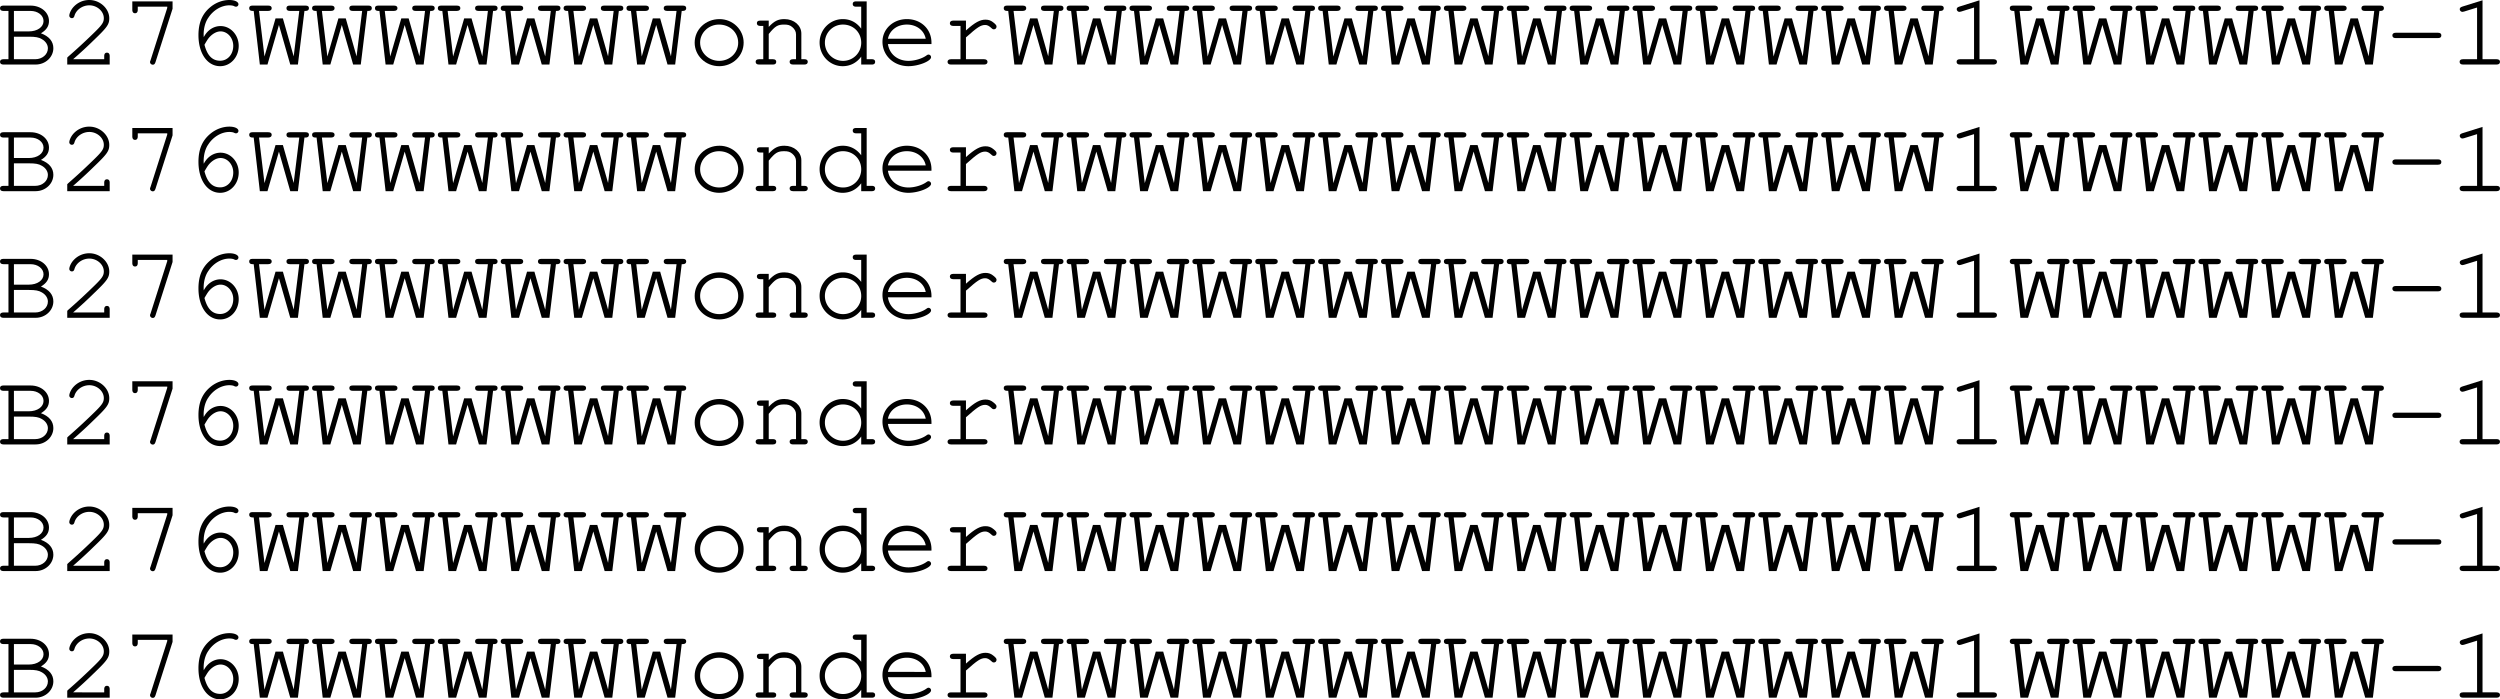 <svg xmlns="http://www.w3.org/2000/svg" xmlns:xlink="http://www.w3.org/1999/xlink" width="286.269" height="80.078"><defs><path id="a" d="M1.422-.61H.844c-.25 0-.39.11-.39.297 0 .204.14.313.39.313H4.53c1.125 0 2.032-.844 2.032-1.875 0-.766-.485-1.36-1.422-1.703.625-.375.921-.813.921-1.406 0-1-.921-1.766-2.109-1.766H.843c-.25 0-.39.094-.39.297 0 .203.14.312.39.312h.579zm.625-3.187V-6.14h1.906c.828 0 1.485.5 1.485 1.157 0 .687-.704 1.187-1.688 1.187zm0 3.188v-2.579H3.78c.719 0 1.11.063 1.469.282.438.25.688.64.688 1.047 0 .703-.641 1.25-1.454 1.25zm0 0"/><path id="b" d="M1.625-.61a51.99 51.99 0 0 0 2.39-2.203c1.5-1.437 1.75-1.78 1.75-2.484 0-1.125-1.077-2.094-2.28-2.094a2.43 2.43 0 0 0-1.907.907c-.234.296-.39.671-.39.89 0 .14.125.282.296.282.157 0 .25-.094.297-.282.203-.687.922-1.187 1.703-1.187.891 0 1.657.687 1.657 1.468 0 .516-.22.813-1.344 1.891A68.8 68.8 0 0 1 1.062-.906l-.109.11V0h4.86v-.969c0-.25-.11-.39-.313-.39s-.313.14-.313.39v.36zm0 0"/><path id="c" d="M5.203-6.484 3.281-.454a.356.356 0 0 0-.047.173c0 .156.141.297.313.297.156 0 .234-.079.312-.297l1.954-6.11v-.843h-4.61v.953c0 .265.11.406.313.406s.312-.14.312-.406v-.344h3.375zm0 0"/><path id="d" d="M2.188-3.14c-.016-.126-.016-.235-.016-.297 0-.72.187-1.438.547-1.938.562-.86 1.5-1.406 2.39-1.406.22 0 .407.031.516.078.125.062.172.078.25.078a.28.28 0 0 0 .281-.281c0-.282-.437-.485-1.031-.485-.781 0-1.578.297-2.219.844C2-5.78 1.578-4.766 1.578-3.359c0 2.078 1.016 3.546 2.484 3.546 1.188 0 2.125-1.03 2.125-2.328 0-1.25-.937-2.265-2.078-2.265-.78 0-1.5.453-1.921 1.265zm.078.874c.28-.484.406-.687.578-.875.39-.421.844-.656 1.265-.656.797 0 1.454.75 1.454 1.656 0 .97-.641 1.704-1.5 1.704-.891 0-1.47-.579-1.797-1.829zm0 0"/><path id="e" d="M1.406 0h.875l1.313-4.531L4.89 0h.875l.75-6.14h.125c.25 0 .39-.11.39-.313s-.125-.297-.39-.297H4.844c-.266 0-.39.094-.39.297 0 .203.124.312.39.312h1.078l-.64 5.204-1.235-4.344h-.844L1.938-.921l-.625-5.22h1.046c.25 0 .407-.109.407-.312s-.141-.297-.407-.297H.563c-.25 0-.375.094-.375.297 0 .203.124.312.374.312h.141zm0 0"/><path id="f" d="M3.64-5.203C2.048-5.203.798-4.016.798-2.5.798-1.016 2.048.188 3.61.188 5.172.188 6.406-1 6.406-2.517c0-1.468-1.234-2.687-2.765-2.687zm-.062.625c1.25 0 2.203.89 2.203 2.078 0 1.156-.953 2.078-2.172 2.078-1.203 0-2.187-.922-2.187-2.094 0-1.125.969-2.062 2.156-2.062zm0 0"/><path id="g" d="M2.078-5.031H1.11c-.265 0-.39.093-.39.297 0 .203.14.312.39.312h.344v3.813H.97c-.266 0-.39.109-.39.296C.58-.109.72 0 .97 0h1.594c.25 0 .374-.11.374-.313 0-.187-.124-.296-.374-.296h-.485V-3.5c.735-.906 1.031-1.078 1.766-1.078.422 0 .656.062.922.281.28.234.437.516.437.844V-.61H4.86c-.265 0-.39.109-.39.296 0 .204.14.313.39.313h1.313c.234 0 .375-.11.375-.313 0-.187-.125-.296-.375-.296h-.36v-2.938c0-.922-.828-1.656-1.937-1.656-.734 0-1.156.219-1.797.89zm0 0"/><path id="h" d="M6.094-7.234H4.89c-.266 0-.391.109-.391.296 0 .204.125.313.39.313h.579v2.516c-.532-.72-1.25-1.094-2.11-1.094C1.891-5.203.703-4 .703-2.516c0 1.5 1.188 2.704 2.64 2.704.86 0 1.595-.376 2.126-1.094V0h1.218c.25 0 .375-.11.375-.313 0-.187-.125-.296-.375-.296h-.593ZM3.375-4.578c1.188 0 2.094.89 2.094 2.078A2.067 2.067 0 0 1 3.39-.422a2.07 2.07 0 0 1-2.079-2.094 2.06 2.06 0 0 1 2.063-2.062zm0 0"/><path id="i" d="M6.313-2.344v-.172c0-1.546-1.204-2.687-2.813-2.687-1.578 0-2.797 1.14-2.797 2.594C.703-1.031 2 .187 3.672.187c1.172 0 2.594-.578 2.594-1.03a.297.297 0 0 0-.297-.298c-.078 0-.125.032-.219.094-.484.36-1.344.625-2.063.625-1.25 0-2.187-.766-2.359-1.922zm-4.985-.61c.203-.983 1.078-1.624 2.172-1.624s1.969.656 2.156 1.625zm0 0"/><path id="j" d="M3.063-5.031H1.609c-.25 0-.39.11-.39.297 0 .203.14.312.39.312h.829v3.813H1.343c-.25 0-.39.125-.39.296 0 .204.14.313.39.313H5.14c.25 0 .39-.11.39-.313 0-.171-.14-.296-.39-.296H3.062v-2.5C4.36-4.266 4.75-4.531 5.267-4.531c.25 0 .453.11.75.39.093.079.125.11.234.11.188 0 .313-.125.313-.328 0-.11-.079-.22-.297-.407-.329-.28-.594-.375-.97-.375-.609 0-1.187.297-2.234 1.235zm0 0"/><path id="k" d="m3.922-7.36-2.297.72c-.234.077-.313.156-.313.312s.157.297.297.297c.016 0 .141-.016.188-.032l1.5-.468V-.61h-1.61c-.265 0-.39.109-.39.296 0 .204.14.313.39.313h3.844c.25 0 .39-.11.39-.313 0-.187-.14-.296-.39-.296h-1.61Zm0 0"/><path id="l" d="M6.016-3.031c.265 0 .39-.094.39-.313 0-.187-.125-.297-.39-.297H1.187c-.25 0-.39.11-.39.297 0 .219.14.313.39.313zm0 0"/></defs><g transform="translate(-.453 -3.484)"><use xlink:href="#a" width="100%" height="100%" y="10.875"/><use xlink:href="#b" width="100%" height="100%" x="7.2" y="10.875"/><use xlink:href="#c" width="100%" height="100%" x="14.4" y="10.875"/><use xlink:href="#d" width="100%" height="100%" x="21.6" y="10.875"/><use xlink:href="#e" width="100%" height="100%" x="28.8" y="10.875"/><use xlink:href="#e" width="100%" height="100%" x="36" y="10.875"/><use xlink:href="#e" width="100%" height="100%" x="43.2" y="10.875"/><use xlink:href="#e" width="100%" height="100%" x="50.4" y="10.875"/><use xlink:href="#e" width="100%" height="100%" x="57.6" y="10.875"/><use xlink:href="#e" width="100%" height="100%" x="64.8" y="10.875"/><use xlink:href="#e" width="100%" height="100%" x="72" y="10.875"/><use xlink:href="#f" width="100%" height="100%" x="79.2" y="10.875"/><use xlink:href="#g" width="100%" height="100%" x="86.4" y="10.875"/><use xlink:href="#h" width="100%" height="100%" x="93.6" y="10.875"/><use xlink:href="#i" width="100%" height="100%" x="100.8" y="10.875"/><use xlink:href="#j" width="100%" height="100%" x="108" y="10.875"/><use xlink:href="#e" width="100%" height="100%" x="115.2" y="10.875"/><use xlink:href="#e" width="100%" height="100%" x="122.4" y="10.875"/><use xlink:href="#e" width="100%" height="100%" x="129.6" y="10.875"/><use xlink:href="#e" width="100%" height="100%" x="136.8" y="10.875"/><use xlink:href="#e" width="100%" height="100%" x="144" y="10.875"/><use xlink:href="#e" width="100%" height="100%" x="151.2" y="10.875"/><use xlink:href="#e" width="100%" height="100%" x="158.4" y="10.875"/><use xlink:href="#e" width="100%" height="100%" x="165.6" y="10.875"/><use xlink:href="#e" width="100%" height="100%" x="172.8" y="10.875"/><use xlink:href="#e" width="100%" height="100%" x="180" y="10.875"/><use xlink:href="#e" width="100%" height="100%" x="187.2" y="10.875"/><use xlink:href="#e" width="100%" height="100%" x="194.4" y="10.875"/><use xlink:href="#e" width="100%" height="100%" x="201.6" y="10.875"/><use xlink:href="#e" width="100%" height="100%" x="208.8" y="10.875"/><use xlink:href="#e" width="100%" height="100%" x="216" y="10.875"/><use xlink:href="#k" width="100%" height="100%" x="223.2" y="10.875"/><use xlink:href="#e" width="100%" height="100%" x="230.4" y="10.875"/><use xlink:href="#e" width="100%" height="100%" x="237.6" y="10.875"/><use xlink:href="#e" width="100%" height="100%" x="244.8" y="10.875"/><use xlink:href="#e" width="100%" height="100%" x="252" y="10.875"/><use xlink:href="#e" width="100%" height="100%" x="259.2" y="10.875"/><use xlink:href="#e" width="100%" height="100%" x="266.4" y="10.875"/><use xlink:href="#l" width="100%" height="100%" x="273.6" y="10.875"/><use xlink:href="#k" width="100%" height="100%" x="280.8" y="10.875"/><use xlink:href="#e" width="100%" height="100%" x="288" y="10.875"/><use xlink:href="#e" width="100%" height="100%" x="295.2" y="10.875"/><use xlink:href="#e" width="100%" height="100%" x="302.4" y="10.875"/><use xlink:href="#e" width="100%" height="100%" x="309.6" y="10.875"/><use xlink:href="#e" width="100%" height="100%" x="316.8" y="10.875"/><use xlink:href="#n" width="100%" height="100%" x="324" y="10.875"/></g><g transform="translate(-.453 -3.484)"><use xlink:href="#a" width="100%" height="100%" y="25.375"/><use xlink:href="#b" width="100%" height="100%" x="7.2" y="25.375"/><use xlink:href="#c" width="100%" height="100%" x="14.4" y="25.375"/><use xlink:href="#d" width="100%" height="100%" x="21.6" y="25.375"/><use xlink:href="#e" width="100%" height="100%" x="28.8" y="25.375"/><use xlink:href="#e" width="100%" height="100%" x="36" y="25.375"/><use xlink:href="#e" width="100%" height="100%" x="43.2" y="25.375"/><use xlink:href="#e" width="100%" height="100%" x="50.4" y="25.375"/><use xlink:href="#e" width="100%" height="100%" x="57.6" y="25.375"/><use xlink:href="#e" width="100%" height="100%" x="64.8" y="25.375"/><use xlink:href="#e" width="100%" height="100%" x="72" y="25.375"/><use xlink:href="#f" width="100%" height="100%" x="79.2" y="25.375"/><use xlink:href="#g" width="100%" height="100%" x="86.4" y="25.375"/><use xlink:href="#h" width="100%" height="100%" x="93.6" y="25.375"/><use xlink:href="#i" width="100%" height="100%" x="100.8" y="25.375"/><use xlink:href="#j" width="100%" height="100%" x="108" y="25.375"/><use xlink:href="#e" width="100%" height="100%" x="115.2" y="25.375"/><use xlink:href="#e" width="100%" height="100%" x="122.4" y="25.375"/><use xlink:href="#e" width="100%" height="100%" x="129.6" y="25.375"/><use xlink:href="#e" width="100%" height="100%" x="136.8" y="25.375"/><use xlink:href="#e" width="100%" height="100%" x="144" y="25.375"/><use xlink:href="#e" width="100%" height="100%" x="151.2" y="25.375"/><use xlink:href="#e" width="100%" height="100%" x="158.4" y="25.375"/><use xlink:href="#e" width="100%" height="100%" x="165.6" y="25.375"/><use xlink:href="#e" width="100%" height="100%" x="172.8" y="25.375"/><use xlink:href="#e" width="100%" height="100%" x="180" y="25.375"/><use xlink:href="#e" width="100%" height="100%" x="187.2" y="25.375"/><use xlink:href="#e" width="100%" height="100%" x="194.4" y="25.375"/><use xlink:href="#e" width="100%" height="100%" x="201.6" y="25.375"/><use xlink:href="#e" width="100%" height="100%" x="208.8" y="25.375"/><use xlink:href="#e" width="100%" height="100%" x="216" y="25.375"/><use xlink:href="#k" width="100%" height="100%" x="223.2" y="25.375"/><use xlink:href="#e" width="100%" height="100%" x="230.4" y="25.375"/><use xlink:href="#e" width="100%" height="100%" x="237.6" y="25.375"/><use xlink:href="#e" width="100%" height="100%" x="244.8" y="25.375"/><use xlink:href="#e" width="100%" height="100%" x="252" y="25.375"/><use xlink:href="#e" width="100%" height="100%" x="259.2" y="25.375"/><use xlink:href="#e" width="100%" height="100%" x="266.4" y="25.375"/><use xlink:href="#l" width="100%" height="100%" x="273.6" y="25.375"/><use xlink:href="#k" width="100%" height="100%" x="280.8" y="25.375"/><use xlink:href="#e" width="100%" height="100%" x="288" y="25.375"/><use xlink:href="#e" width="100%" height="100%" x="295.2" y="25.375"/><use xlink:href="#e" width="100%" height="100%" x="302.4" y="25.375"/><use xlink:href="#e" width="100%" height="100%" x="309.6" y="25.375"/><use xlink:href="#e" width="100%" height="100%" x="316.8" y="25.375"/><use xlink:href="#n" width="100%" height="100%" x="324" y="25.375"/></g><g transform="translate(-.453 -3.484)"><use xlink:href="#a" width="100%" height="100%" y="39.875"/><use xlink:href="#b" width="100%" height="100%" x="7.2" y="39.875"/><use xlink:href="#c" width="100%" height="100%" x="14.4" y="39.875"/><use xlink:href="#d" width="100%" height="100%" x="21.6" y="39.875"/><use xlink:href="#e" width="100%" height="100%" x="28.8" y="39.875"/><use xlink:href="#e" width="100%" height="100%" x="36" y="39.875"/><use xlink:href="#e" width="100%" height="100%" x="43.2" y="39.875"/><use xlink:href="#e" width="100%" height="100%" x="50.4" y="39.875"/><use xlink:href="#e" width="100%" height="100%" x="57.6" y="39.875"/><use xlink:href="#e" width="100%" height="100%" x="64.8" y="39.875"/><use xlink:href="#e" width="100%" height="100%" x="72" y="39.875"/><use xlink:href="#f" width="100%" height="100%" x="79.2" y="39.875"/><use xlink:href="#g" width="100%" height="100%" x="86.4" y="39.875"/><use xlink:href="#h" width="100%" height="100%" x="93.6" y="39.875"/><use xlink:href="#i" width="100%" height="100%" x="100.8" y="39.875"/><use xlink:href="#j" width="100%" height="100%" x="108" y="39.875"/><use xlink:href="#e" width="100%" height="100%" x="115.2" y="39.875"/><use xlink:href="#e" width="100%" height="100%" x="122.4" y="39.875"/><use xlink:href="#e" width="100%" height="100%" x="129.6" y="39.875"/><use xlink:href="#e" width="100%" height="100%" x="136.8" y="39.875"/><use xlink:href="#e" width="100%" height="100%" x="144" y="39.875"/><use xlink:href="#e" width="100%" height="100%" x="151.2" y="39.875"/><use xlink:href="#e" width="100%" height="100%" x="158.4" y="39.875"/><use xlink:href="#e" width="100%" height="100%" x="165.6" y="39.875"/><use xlink:href="#e" width="100%" height="100%" x="172.8" y="39.875"/><use xlink:href="#e" width="100%" height="100%" x="180" y="39.875"/><use xlink:href="#e" width="100%" height="100%" x="187.2" y="39.875"/><use xlink:href="#e" width="100%" height="100%" x="194.4" y="39.875"/><use xlink:href="#e" width="100%" height="100%" x="201.6" y="39.875"/><use xlink:href="#e" width="100%" height="100%" x="208.8" y="39.875"/><use xlink:href="#e" width="100%" height="100%" x="216" y="39.875"/><use xlink:href="#k" width="100%" height="100%" x="223.2" y="39.875"/><use xlink:href="#e" width="100%" height="100%" x="230.4" y="39.875"/><use xlink:href="#e" width="100%" height="100%" x="237.6" y="39.875"/><use xlink:href="#e" width="100%" height="100%" x="244.8" y="39.875"/><use xlink:href="#e" width="100%" height="100%" x="252" y="39.875"/><use xlink:href="#e" width="100%" height="100%" x="259.2" y="39.875"/><use xlink:href="#e" width="100%" height="100%" x="266.4" y="39.875"/><use xlink:href="#l" width="100%" height="100%" x="273.6" y="39.875"/><use xlink:href="#k" width="100%" height="100%" x="280.8" y="39.875"/><use xlink:href="#e" width="100%" height="100%" x="288" y="39.875"/><use xlink:href="#e" width="100%" height="100%" x="295.2" y="39.875"/><use xlink:href="#e" width="100%" height="100%" x="302.4" y="39.875"/><use xlink:href="#e" width="100%" height="100%" x="309.6" y="39.875"/><use xlink:href="#e" width="100%" height="100%" x="316.8" y="39.875"/><use xlink:href="#n" width="100%" height="100%" x="324" y="39.875"/></g><g transform="translate(-.453 -3.484)"><use xlink:href="#a" width="100%" height="100%" y="54.375"/><use xlink:href="#b" width="100%" height="100%" x="7.2" y="54.375"/><use xlink:href="#c" width="100%" height="100%" x="14.4" y="54.375"/><use xlink:href="#d" width="100%" height="100%" x="21.6" y="54.375"/><use xlink:href="#e" width="100%" height="100%" x="28.8" y="54.375"/><use xlink:href="#e" width="100%" height="100%" x="36" y="54.375"/><use xlink:href="#e" width="100%" height="100%" x="43.2" y="54.375"/><use xlink:href="#e" width="100%" height="100%" x="50.4" y="54.375"/><use xlink:href="#e" width="100%" height="100%" x="57.6" y="54.375"/><use xlink:href="#e" width="100%" height="100%" x="64.8" y="54.375"/><use xlink:href="#e" width="100%" height="100%" x="72" y="54.375"/><use xlink:href="#f" width="100%" height="100%" x="79.2" y="54.375"/><use xlink:href="#g" width="100%" height="100%" x="86.4" y="54.375"/><use xlink:href="#h" width="100%" height="100%" x="93.6" y="54.375"/><use xlink:href="#i" width="100%" height="100%" x="100.8" y="54.375"/><use xlink:href="#j" width="100%" height="100%" x="108" y="54.375"/><use xlink:href="#e" width="100%" height="100%" x="115.2" y="54.375"/><use xlink:href="#e" width="100%" height="100%" x="122.4" y="54.375"/><use xlink:href="#e" width="100%" height="100%" x="129.6" y="54.375"/><use xlink:href="#e" width="100%" height="100%" x="136.8" y="54.375"/><use xlink:href="#e" width="100%" height="100%" x="144" y="54.375"/><use xlink:href="#e" width="100%" height="100%" x="151.2" y="54.375"/><use xlink:href="#e" width="100%" height="100%" x="158.4" y="54.375"/><use xlink:href="#e" width="100%" height="100%" x="165.6" y="54.375"/><use xlink:href="#e" width="100%" height="100%" x="172.8" y="54.375"/><use xlink:href="#e" width="100%" height="100%" x="180" y="54.375"/><use xlink:href="#e" width="100%" height="100%" x="187.2" y="54.375"/><use xlink:href="#e" width="100%" height="100%" x="194.4" y="54.375"/><use xlink:href="#e" width="100%" height="100%" x="201.6" y="54.375"/><use xlink:href="#e" width="100%" height="100%" x="208.8" y="54.375"/><use xlink:href="#e" width="100%" height="100%" x="216" y="54.375"/><use xlink:href="#k" width="100%" height="100%" x="223.2" y="54.375"/><use xlink:href="#e" width="100%" height="100%" x="230.4" y="54.375"/><use xlink:href="#e" width="100%" height="100%" x="237.6" y="54.375"/><use xlink:href="#e" width="100%" height="100%" x="244.8" y="54.375"/><use xlink:href="#e" width="100%" height="100%" x="252" y="54.375"/><use xlink:href="#e" width="100%" height="100%" x="259.2" y="54.375"/><use xlink:href="#e" width="100%" height="100%" x="266.4" y="54.375"/><use xlink:href="#l" width="100%" height="100%" x="273.6" y="54.375"/><use xlink:href="#k" width="100%" height="100%" x="280.8" y="54.375"/><use xlink:href="#e" width="100%" height="100%" x="288" y="54.375"/><use xlink:href="#e" width="100%" height="100%" x="295.2" y="54.375"/><use xlink:href="#e" width="100%" height="100%" x="302.4" y="54.375"/><use xlink:href="#e" width="100%" height="100%" x="309.6" y="54.375"/><use xlink:href="#e" width="100%" height="100%" x="316.8" y="54.375"/><use xlink:href="#n" width="100%" height="100%" x="324" y="54.375"/></g><g transform="translate(-.453 -3.484)"><use xlink:href="#a" width="100%" height="100%" y="68.875"/><use xlink:href="#b" width="100%" height="100%" x="7.2" y="68.875"/><use xlink:href="#c" width="100%" height="100%" x="14.4" y="68.875"/><use xlink:href="#d" width="100%" height="100%" x="21.6" y="68.875"/><use xlink:href="#e" width="100%" height="100%" x="28.8" y="68.875"/><use xlink:href="#e" width="100%" height="100%" x="36" y="68.875"/><use xlink:href="#e" width="100%" height="100%" x="43.2" y="68.875"/><use xlink:href="#e" width="100%" height="100%" x="50.4" y="68.875"/><use xlink:href="#e" width="100%" height="100%" x="57.6" y="68.875"/><use xlink:href="#e" width="100%" height="100%" x="64.8" y="68.875"/><use xlink:href="#e" width="100%" height="100%" x="72" y="68.875"/><use xlink:href="#f" width="100%" height="100%" x="79.2" y="68.875"/><use xlink:href="#g" width="100%" height="100%" x="86.4" y="68.875"/><use xlink:href="#h" width="100%" height="100%" x="93.6" y="68.875"/><use xlink:href="#i" width="100%" height="100%" x="100.8" y="68.875"/><use xlink:href="#j" width="100%" height="100%" x="108" y="68.875"/><use xlink:href="#e" width="100%" height="100%" x="115.2" y="68.875"/><use xlink:href="#e" width="100%" height="100%" x="122.4" y="68.875"/><use xlink:href="#e" width="100%" height="100%" x="129.6" y="68.875"/><use xlink:href="#e" width="100%" height="100%" x="136.8" y="68.875"/><use xlink:href="#e" width="100%" height="100%" x="144" y="68.875"/><use xlink:href="#e" width="100%" height="100%" x="151.2" y="68.875"/><use xlink:href="#e" width="100%" height="100%" x="158.4" y="68.875"/><use xlink:href="#e" width="100%" height="100%" x="165.6" y="68.875"/><use xlink:href="#e" width="100%" height="100%" x="172.8" y="68.875"/><use xlink:href="#e" width="100%" height="100%" x="180" y="68.875"/><use xlink:href="#e" width="100%" height="100%" x="187.2" y="68.875"/><use xlink:href="#e" width="100%" height="100%" x="194.4" y="68.875"/><use xlink:href="#e" width="100%" height="100%" x="201.6" y="68.875"/><use xlink:href="#e" width="100%" height="100%" x="208.8" y="68.875"/><use xlink:href="#e" width="100%" height="100%" x="216" y="68.875"/><use xlink:href="#k" width="100%" height="100%" x="223.2" y="68.875"/><use xlink:href="#e" width="100%" height="100%" x="230.4" y="68.875"/><use xlink:href="#e" width="100%" height="100%" x="237.6" y="68.875"/><use xlink:href="#e" width="100%" height="100%" x="244.8" y="68.875"/><use xlink:href="#e" width="100%" height="100%" x="252" y="68.875"/><use xlink:href="#e" width="100%" height="100%" x="259.2" y="68.875"/><use xlink:href="#e" width="100%" height="100%" x="266.4" y="68.875"/><use xlink:href="#l" width="100%" height="100%" x="273.6" y="68.875"/><use xlink:href="#k" width="100%" height="100%" x="280.8" y="68.875"/><use xlink:href="#e" width="100%" height="100%" x="288" y="68.875"/><use xlink:href="#e" width="100%" height="100%" x="295.2" y="68.875"/><use xlink:href="#e" width="100%" height="100%" x="302.4" y="68.875"/><use xlink:href="#e" width="100%" height="100%" x="309.6" y="68.875"/><use xlink:href="#e" width="100%" height="100%" x="316.8" y="68.875"/><use xlink:href="#n" width="100%" height="100%" x="324" y="68.875"/></g><g transform="translate(-.453 -3.484)"><use xlink:href="#a" width="100%" height="100%" y="83.375"/><use xlink:href="#b" width="100%" height="100%" x="7.2" y="83.375"/><use xlink:href="#c" width="100%" height="100%" x="14.4" y="83.375"/><use xlink:href="#d" width="100%" height="100%" x="21.6" y="83.375"/><use xlink:href="#e" width="100%" height="100%" x="28.8" y="83.375"/><use xlink:href="#e" width="100%" height="100%" x="36" y="83.375"/><use xlink:href="#e" width="100%" height="100%" x="43.2" y="83.375"/><use xlink:href="#e" width="100%" height="100%" x="50.4" y="83.375"/><use xlink:href="#e" width="100%" height="100%" x="57.6" y="83.375"/><use xlink:href="#e" width="100%" height="100%" x="64.8" y="83.375"/><use xlink:href="#e" width="100%" height="100%" x="72" y="83.375"/><use xlink:href="#f" width="100%" height="100%" x="79.2" y="83.375"/><use xlink:href="#g" width="100%" height="100%" x="86.4" y="83.375"/><use xlink:href="#h" width="100%" height="100%" x="93.6" y="83.375"/><use xlink:href="#i" width="100%" height="100%" x="100.8" y="83.375"/><use xlink:href="#j" width="100%" height="100%" x="108" y="83.375"/><use xlink:href="#e" width="100%" height="100%" x="115.2" y="83.375"/><use xlink:href="#e" width="100%" height="100%" x="122.4" y="83.375"/><use xlink:href="#e" width="100%" height="100%" x="129.6" y="83.375"/><use xlink:href="#e" width="100%" height="100%" x="136.8" y="83.375"/><use xlink:href="#e" width="100%" height="100%" x="144" y="83.375"/><use xlink:href="#e" width="100%" height="100%" x="151.2" y="83.375"/><use xlink:href="#e" width="100%" height="100%" x="158.4" y="83.375"/><use xlink:href="#e" width="100%" height="100%" x="165.6" y="83.375"/><use xlink:href="#e" width="100%" height="100%" x="172.8" y="83.375"/><use xlink:href="#e" width="100%" height="100%" x="180" y="83.375"/><use xlink:href="#e" width="100%" height="100%" x="187.2" y="83.375"/><use xlink:href="#e" width="100%" height="100%" x="194.4" y="83.375"/><use xlink:href="#e" width="100%" height="100%" x="201.6" y="83.375"/><use xlink:href="#e" width="100%" height="100%" x="208.8" y="83.375"/><use xlink:href="#e" width="100%" height="100%" x="216" y="83.375"/><use xlink:href="#k" width="100%" height="100%" x="223.2" y="83.375"/><use xlink:href="#e" width="100%" height="100%" x="230.4" y="83.375"/><use xlink:href="#e" width="100%" height="100%" x="237.6" y="83.375"/><use xlink:href="#e" width="100%" height="100%" x="244.8" y="83.375"/><use xlink:href="#e" width="100%" height="100%" x="252" y="83.375"/><use xlink:href="#e" width="100%" height="100%" x="259.2" y="83.375"/><use xlink:href="#e" width="100%" height="100%" x="266.4" y="83.375"/><use xlink:href="#l" width="100%" height="100%" x="273.6" y="83.375"/><use xlink:href="#k" width="100%" height="100%" x="280.8" y="83.375"/><use xlink:href="#e" width="100%" height="100%" x="288" y="83.375"/><use xlink:href="#e" width="100%" height="100%" x="295.2" y="83.375"/><use xlink:href="#e" width="100%" height="100%" x="302.4" y="83.375"/><use xlink:href="#e" width="100%" height="100%" x="309.6" y="83.375"/><use xlink:href="#e" width="100%" height="100%" x="316.8" y="83.375"/><use xlink:href="#n" width="100%" height="100%" x="324" y="83.375"/></g></svg>
